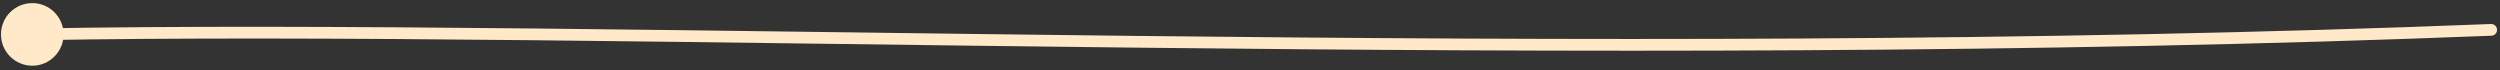 <?xml version="1.0" encoding="UTF-8"?> <svg xmlns="http://www.w3.org/2000/svg" width="426" height="12" viewBox="0 0 426 12" fill="none"><rect x="0" y="0" width="426" height="12" fill="#333333" stroke="none"/><path d="M424.539 6.088C425.091 6.066 425.521 5.601 425.499 5.049C425.477 4.498 425.012 4.068 424.461 4.09L424.5 5.089L424.539 6.088ZM0.167 5.862C0.167 8.808 2.554 11.195 5.5 11.195C8.446 11.195 10.833 8.808 10.833 5.862C10.833 2.917 8.446 0.529 5.5 0.529C2.554 0.529 0.167 2.917 0.167 5.862ZM424.5 5.089L424.461 4.09C346.353 7.177 266.335 6.921 193.477 6.118C120.634 5.315 54.923 3.964 5.482 4.862L5.5 5.862L5.518 6.862C54.92 5.965 120.576 7.315 193.455 8.118C266.32 8.921 346.38 9.177 424.539 6.088L424.5 5.089Z" fill="#FFE9C9"></path></svg> 
